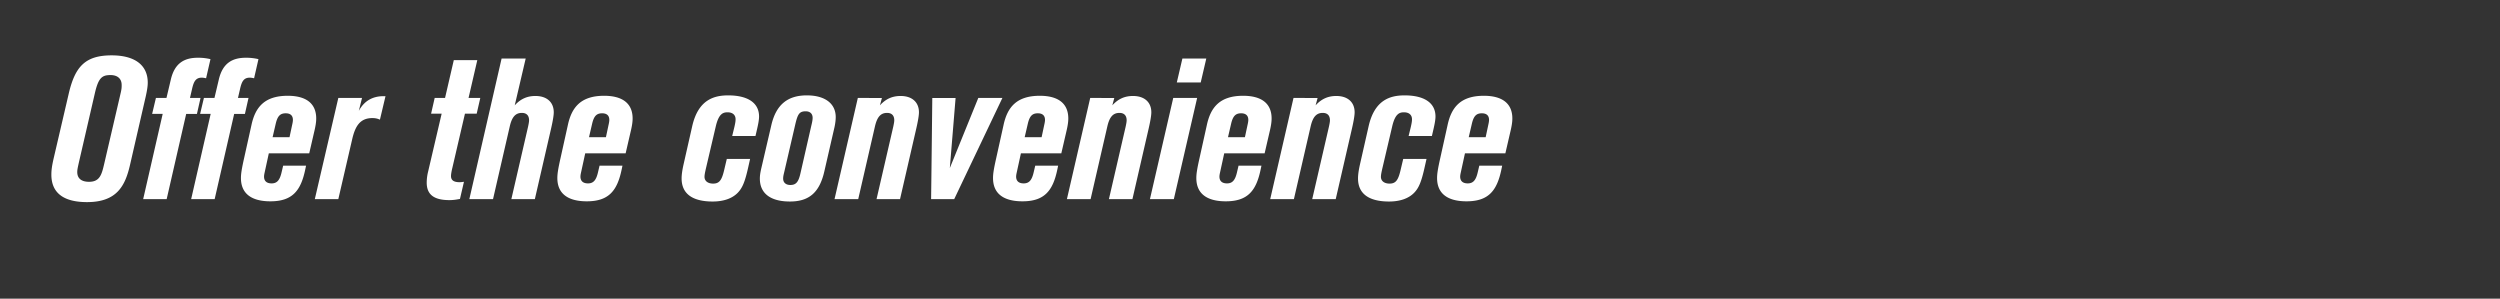 <svg width="279" height="33.333" viewBox="0 0 279 33.333" xmlns="http://www.w3.org/2000/svg"><rect x="0" y="0" width="279" height="33.333" fill="#333333" stroke="none"/><g fill="#fff"><path d="M16.267 10.756c.133-.6.222-1.112.222-1.534 0-1.955-1.445-3.044-4.022-3.044-2.934 0-4.09 1.222-4.8 4.289L6 17.622c-.2.867-.267 1.356-.267 1.867 0 2.022 1.334 3.067 3.978 3.067 3.356 0 4.267-1.845 4.8-4.156zm-4.623 7.466c-.288 1.245-.488 2.067-1.71 2.067-.845 0-1.312-.378-1.312-1.089 0-.244.045-.467.222-1.244l1.734-7.512c.4-1.755.8-2.066 1.755-2.066.778 0 1.245.4 1.245 1.11 0 .29 0 .445-.156 1.09zM23.489 6.6a5.88 5.88 0 00-1.4-.156c-1.445 0-2.578.534-3.022 2.423l-.49 2.066H17.4l-.422 1.778h1.178l-2.178 9.511H18.6l2.178-9.51h1.2l.4-1.779H21.2l.222-.955c.178-.8.378-1.311 1.09-1.311.155 0 .266.022.488.066zM28.844 6.6a5.88 5.88 0 00-1.4-.156c-1.444 0-2.577.534-3.022 2.423l-.489 2.066h-1.177l-.423 1.778h1.178l-2.178 9.511h2.623l2.177-9.51h1.2l.4-1.779h-1.177l.222-.955c.178-.8.378-1.311 1.089-1.311.155 0 .266.022.489.066zM34.511 17.111l.533-2.311c.178-.733.245-1.178.245-1.578 0-1.666-1.111-2.533-3.178-2.533-2.622 0-3.622 1.311-4.044 3.244l-.823 3.711c-.266 1.178-.355 1.756-.355 2.223 0 1.71 1.133 2.6 3.289 2.6 2.466 0 3.4-1.2 3.889-3.556l.089-.422H31.6l-.178.755c-.2.867-.51 1.223-1.11 1.223-.6 0-.845-.311-.845-.756 0-.111.022-.244.044-.355L30 17.11zm-2.2-1.8h-1.889l.356-1.533c.2-.822.489-1.134 1.11-1.134.534 0 .8.267.8.734 0 .133-.021.289-.088.578zM37.756 10.933l-2.623 11.29h2.623l1.555-6.712c.333-1.422.867-2.333 2.245-2.333.355 0 .6.066.844.178l.622-2.623H42.8c-1.244 0-2.178.556-2.756 1.645l.356-1.445zM53.6 10.933h-1.311l.978-4.222h-2.623l-.977 4.222H48.51l-.4 1.756h1.178l-1.511 6.467a5.248 5.248 0 00-.156 1.222c0 1.333.8 1.955 2.534 1.955.4 0 .71-.044 1.177-.133l.445-1.911c-.222.022-.29.044-.49.044-.71 0-.955-.266-.955-.689 0-.2.067-.577.156-.933l1.4-6.022h1.31zM55.978 6.533l-3.6 15.69h2.644l1.867-8.112c.244-1.067.644-1.511 1.355-1.511.511 0 .8.289.8.822 0 .178-.044.4-.11.711l-1.867 8.09h2.622l1.8-7.823c.2-.867.31-1.511.31-1.867 0-1.133-.777-1.822-2.044-1.822-.933 0-1.666.333-2.31 1.045l1.222-5.223zM69.822 17.111l.533-2.311c.178-.733.245-1.178.245-1.578 0-1.666-1.111-2.533-3.178-2.533-2.622 0-3.622 1.311-4.044 3.244l-.823 3.711c-.266 1.178-.355 1.756-.355 2.223 0 1.71 1.133 2.6 3.289 2.6 2.466 0 3.4-1.2 3.889-3.556l.089-.422H66.91l-.178.755c-.2.867-.51 1.223-1.11 1.223-.6 0-.845-.311-.845-.756 0-.111.022-.244.044-.355l.489-2.245zm-2.2-1.8h-1.889l.356-1.533c.2-.822.489-1.134 1.11-1.134.534 0 .8.267.8.734 0 .133-.021.289-.088.578zM84.311 15.178l.2-.867c.111-.489.2-.955.2-1.311 0-1.511-1.244-2.356-3.444-2.356-1.6 0-3.356.49-4.023 3.467l-.977 4.311c-.134.622-.2 1.09-.2 1.49 0 1.688 1.177 2.577 3.466 2.577 1.2 0 2.178-.333 2.8-.978.511-.533.8-1.178 1.178-2.889l.2-.889h-2.6l-.311 1.311c-.267 1.112-.556 1.445-1.222 1.445-.578 0-.956-.289-.956-.756 0-.2.045-.444.178-1.022l1.089-4.644c.333-1.4.822-1.534 1.31-1.534.556 0 .89.29.89.778 0 .2-.022.378-.134.867l-.244 1zM93.133 14.178c.09-.422.134-.8.134-1.111 0-1.511-1.2-2.423-3.223-2.423-2.155 0-3.422 1.045-3.955 3.29l-1.111 4.777c-.134.578-.178.889-.178 1.222 0 1.645 1.178 2.556 3.355 2.556 2.156 0 3.312-1.022 3.845-3.378zm-3.8 5.155c-.222 1-.51 1.311-1.133 1.311-.489 0-.8-.266-.8-.71 0-.178.022-.334.111-.69l1.2-5.177c.289-1.267.444-1.645 1.2-1.645.489 0 .778.267.778.734 0 .2-.045.466-.156.91zM95.733 10.933l-2.6 11.29h2.645l1.866-8.112C97.89 13.044 98.29 12.6 99 12.6c.511 0 .8.289.8.822 0 .178-.045.4-.111.711l-1.867 8.09h2.622l1.8-7.823c.2-.867.311-1.511.311-1.867 0-1.133-.777-1.822-2.044-1.822-.933 0-1.667.333-2.311 1.045l.222-.823zM111.867 10.933h-2.69L106 18.756l.644-7.823h-2.6s-.11 9.911-.133 11.29h2.578zM118.444 17.111l.534-2.311c.177-.733.244-1.178.244-1.578 0-1.666-1.111-2.533-3.178-2.533-2.622 0-3.622 1.311-4.044 3.244l-.822 3.711c-.267 1.178-.356 1.756-.356 2.223 0 1.71 1.133 2.6 3.289 2.6 2.467 0 3.4-1.2 3.889-3.556l.089-.422h-2.556l-.178.755c-.2.867-.51 1.223-1.11 1.223-.6 0-.845-.311-.845-.756 0-.111.022-.244.044-.355l.49-2.245zm-2.2-1.8h-1.889l.356-1.533c.2-.822.489-1.134 1.111-1.134.533 0 .8.267.8.734 0 .133-.022.289-.089.578zM121.667 10.933l-2.6 11.29h2.644l1.867-8.112c.244-1.067.644-1.511 1.355-1.511.511 0 .8.289.8.822 0 .178-.044.4-.11.711l-1.868 8.09h2.623l1.8-7.823c.2-.867.31-1.511.31-1.867 0-1.133-.777-1.822-2.044-1.822-.933 0-1.666.333-2.31 1.045l.221-.823zM134.622 6.533h-2.667l-.622 2.667H134zm-1.022 4.4h-2.667l-2.6 11.29H131zM141.133 17.111l.534-2.311c.177-.733.244-1.178.244-1.578 0-1.666-1.111-2.533-3.178-2.533-2.622 0-3.622 1.311-4.044 3.244l-.822 3.711c-.267 1.178-.356 1.756-.356 2.223 0 1.71 1.133 2.6 3.289 2.6 2.467 0 3.4-1.2 3.889-3.556l.089-.422h-2.556l-.178.755c-.2.867-.51 1.223-1.11 1.223-.6 0-.845-.311-.845-.756 0-.111.022-.244.044-.355l.49-2.245zm-2.2-1.8h-1.889l.356-1.533c.2-.822.489-1.134 1.111-1.134.533 0 .8.267.8.734 0 .133-.022.289-.089.578zM144.355 10.933l-2.6 11.29h2.645l1.867-8.112c.244-1.067.644-1.511 1.355-1.511.511 0 .8.289.8.822 0 .178-.044.4-.111.711l-1.867 8.09h2.623l1.8-7.823c.2-.867.31-1.511.31-1.867 0-1.133-.777-1.822-2.044-1.822-.933 0-1.666.333-2.31 1.045l.221-.823zM159.8 15.178l.2-.867c.111-.489.2-.955.2-1.311 0-1.511-1.245-2.356-3.445-2.356-1.6 0-3.355.49-4.022 3.467l-.978 4.311c-.133.622-.2 1.09-.2 1.49 0 1.688 1.178 2.577 3.467 2.577 1.2 0 2.178-.333 2.8-.978.511-.533.8-1.178 1.178-2.889l.2-.889h-2.6l-.311 1.311c-.267 1.112-.556 1.445-1.222 1.445-.578 0-.956-.289-.956-.756 0-.2.044-.444.178-1.022l1.089-4.644c.333-1.4.822-1.534 1.31-1.534.556 0 .89.29.89.778 0 .2-.023.378-.134.867l-.244 1zM168 17.111l.533-2.311c.178-.733.245-1.178.245-1.578 0-1.666-1.112-2.533-3.178-2.533-2.622 0-3.622 1.311-4.045 3.244l-.822 3.711c-.266 1.178-.355 1.756-.355 2.223 0 1.71 1.133 2.6 3.289 2.6 2.466 0 3.4-1.2 3.888-3.556l.09-.422h-2.556l-.178.755c-.2.867-.511 1.223-1.111 1.223s-.845-.311-.845-.756c0-.111.023-.244.045-.355l.489-2.245zm-2.2-1.8h-1.89l.357-1.533c.2-.822.488-1.134 1.11-1.134.534 0 .8.267.8.734 0 .133-.022.289-.088.578z"/></g></svg>